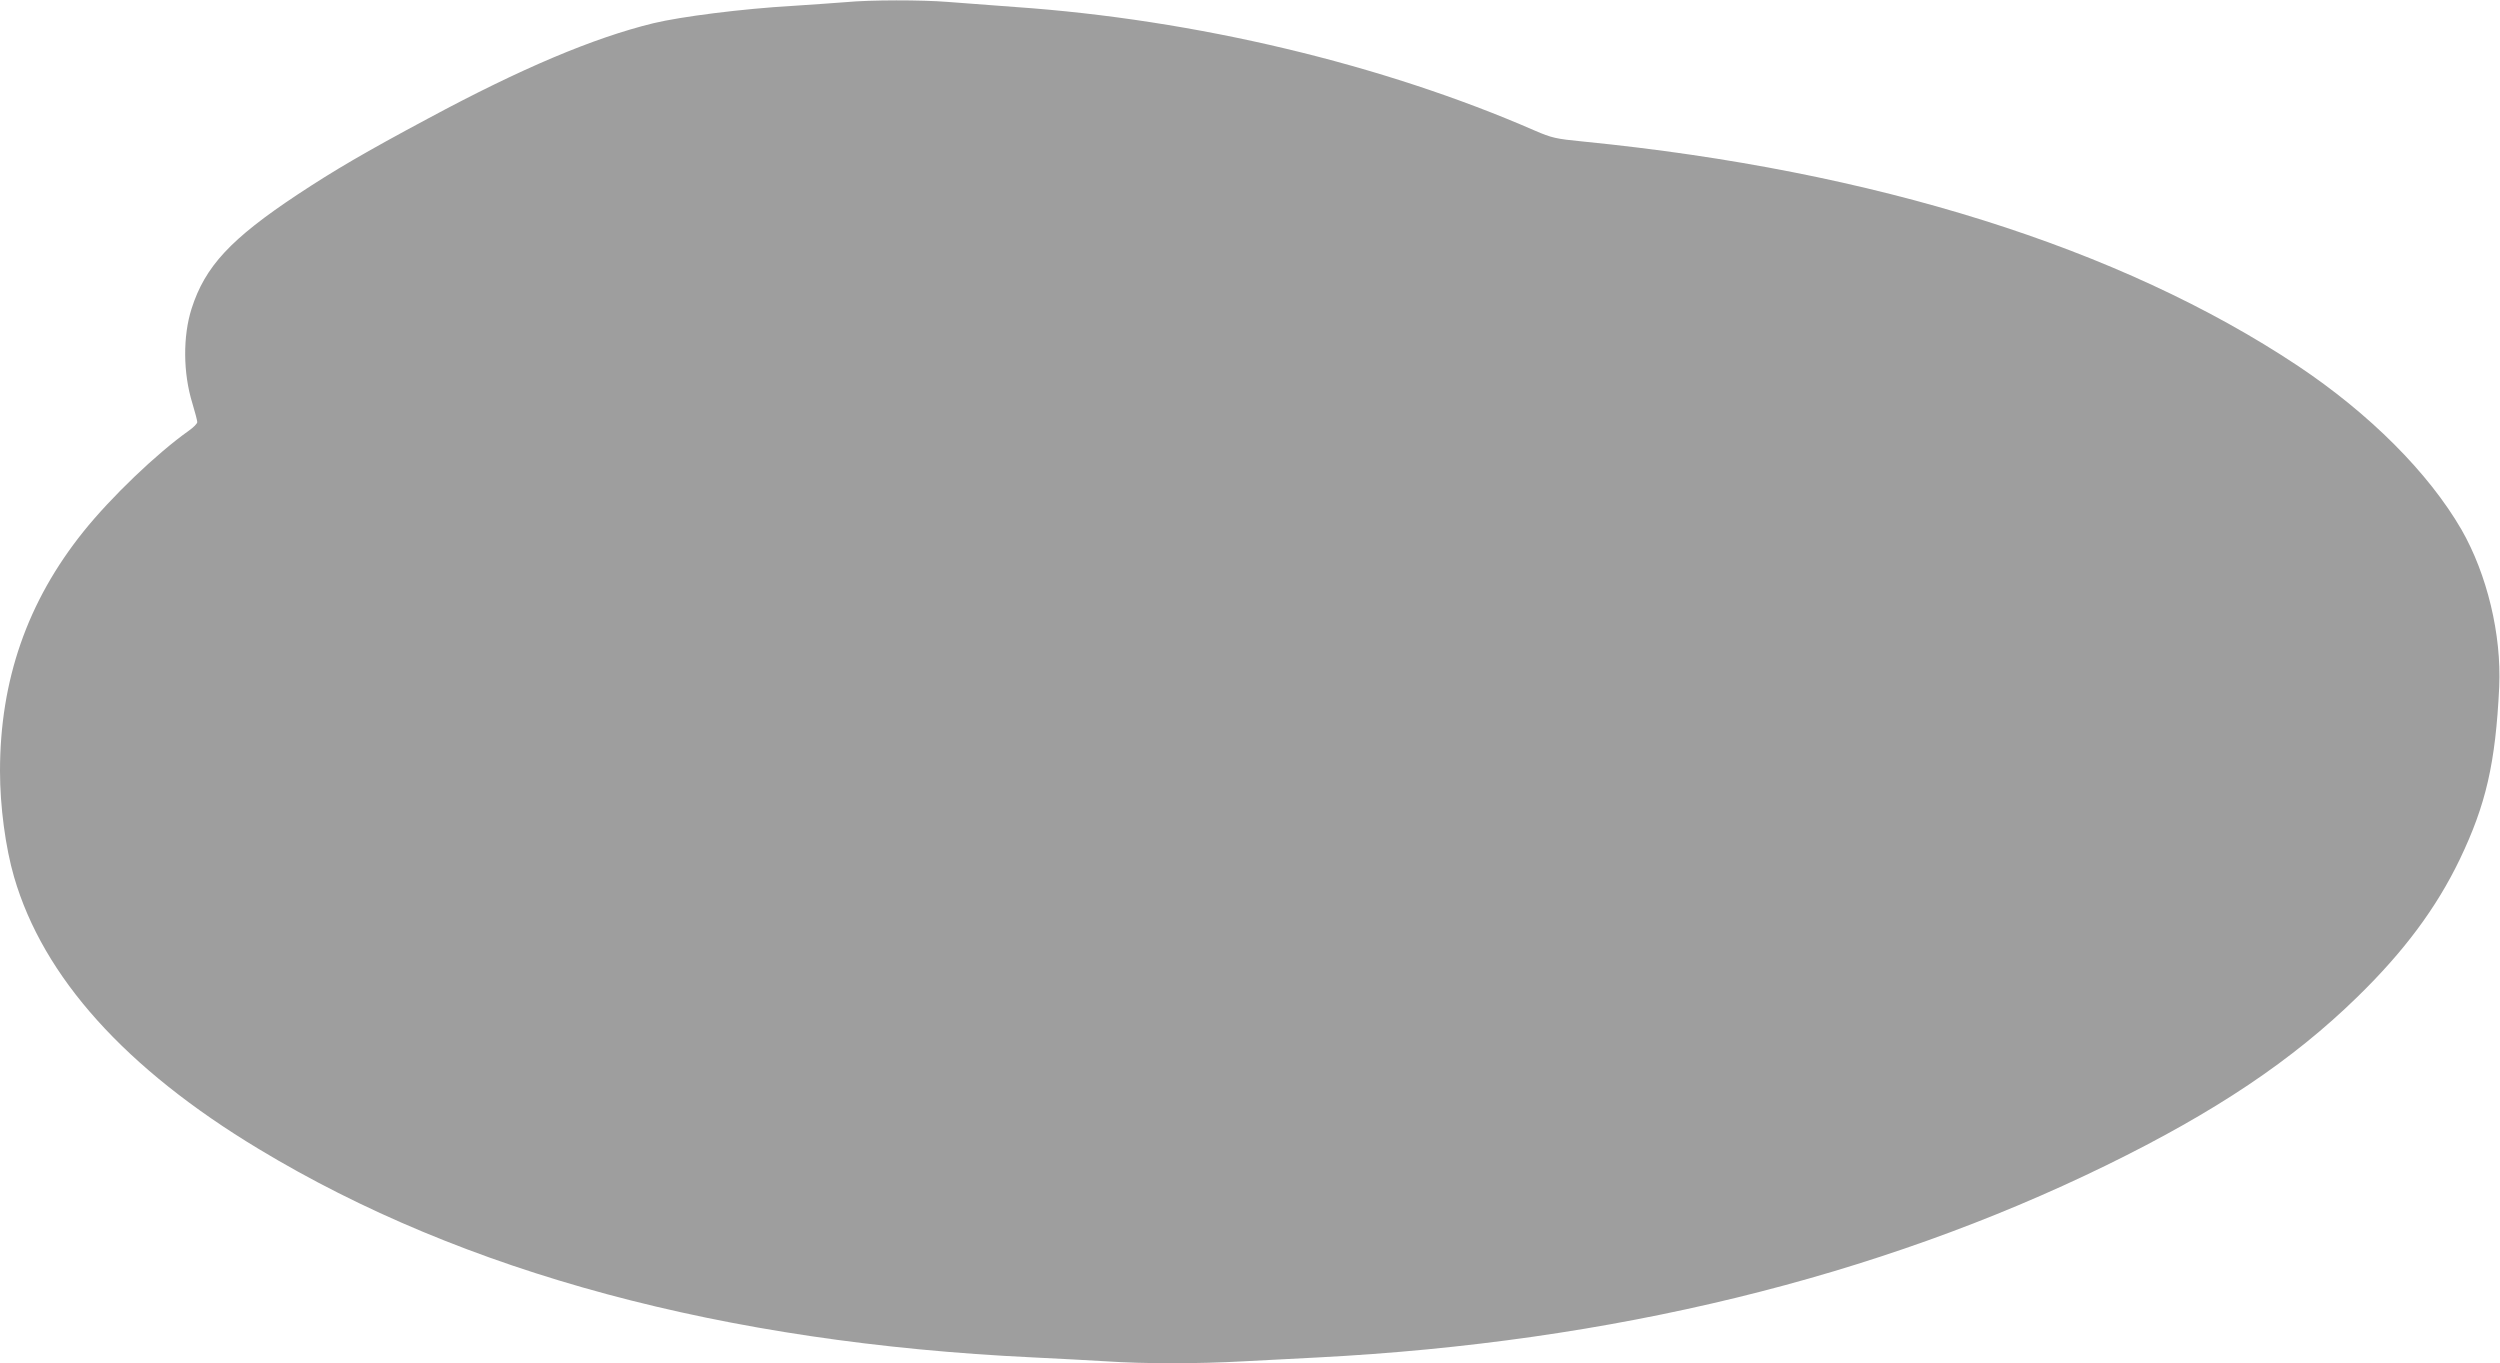 <?xml version="1.0" standalone="no"?>
<!DOCTYPE svg PUBLIC "-//W3C//DTD SVG 20010904//EN"
 "http://www.w3.org/TR/2001/REC-SVG-20010904/DTD/svg10.dtd">
<svg version="1.0" xmlns="http://www.w3.org/2000/svg"
 width="1280pt" height="698pt" viewBox="0 0 1280 698"
 preserveAspectRatio="xMidYMid meet">
<g transform="translate(0,698) scale(0.1,-0.1)"
fill="#9e9e9e" stroke="none">
<path d="M4330 6969 c-47 -4 -168 -12 -270 -19 -261 -15 -574 -55 -715 -89
-307 -75 -678 -232 -1150 -486 -329 -176 -482 -266 -670 -390 -344 -228 -475
-369 -544 -585 -45 -141 -44 -330 4 -485 14 -46 25 -89 25 -96 0 -8 -19 -27
-43 -44 -164 -116 -398 -340 -540 -517 -287 -358 -427 -760 -427 -1226 0 -180
28 -391 72 -542 149 -513 571 -982 1253 -1393 1050 -634 2381 -992 3965 -1067
124 -6 293 -15 375 -20 190 -13 470 -13 701 0 98 5 271 14 384 20 1501 78
2859 409 4035 984 558 273 952 537 1284 861 240 234 405 456 525 705 134 280
183 491 202 883 12 268 -62 576 -193 805 -169 292 -471 594 -838 839 -910 605
-2168 1000 -3656 1148 -144 14 -164 19 -250 56 -779 340 -1739 569 -2659 633
-124 9 -279 21 -345 26 -136 11 -398 11 -525 -1z"/>
</g>
</svg>
